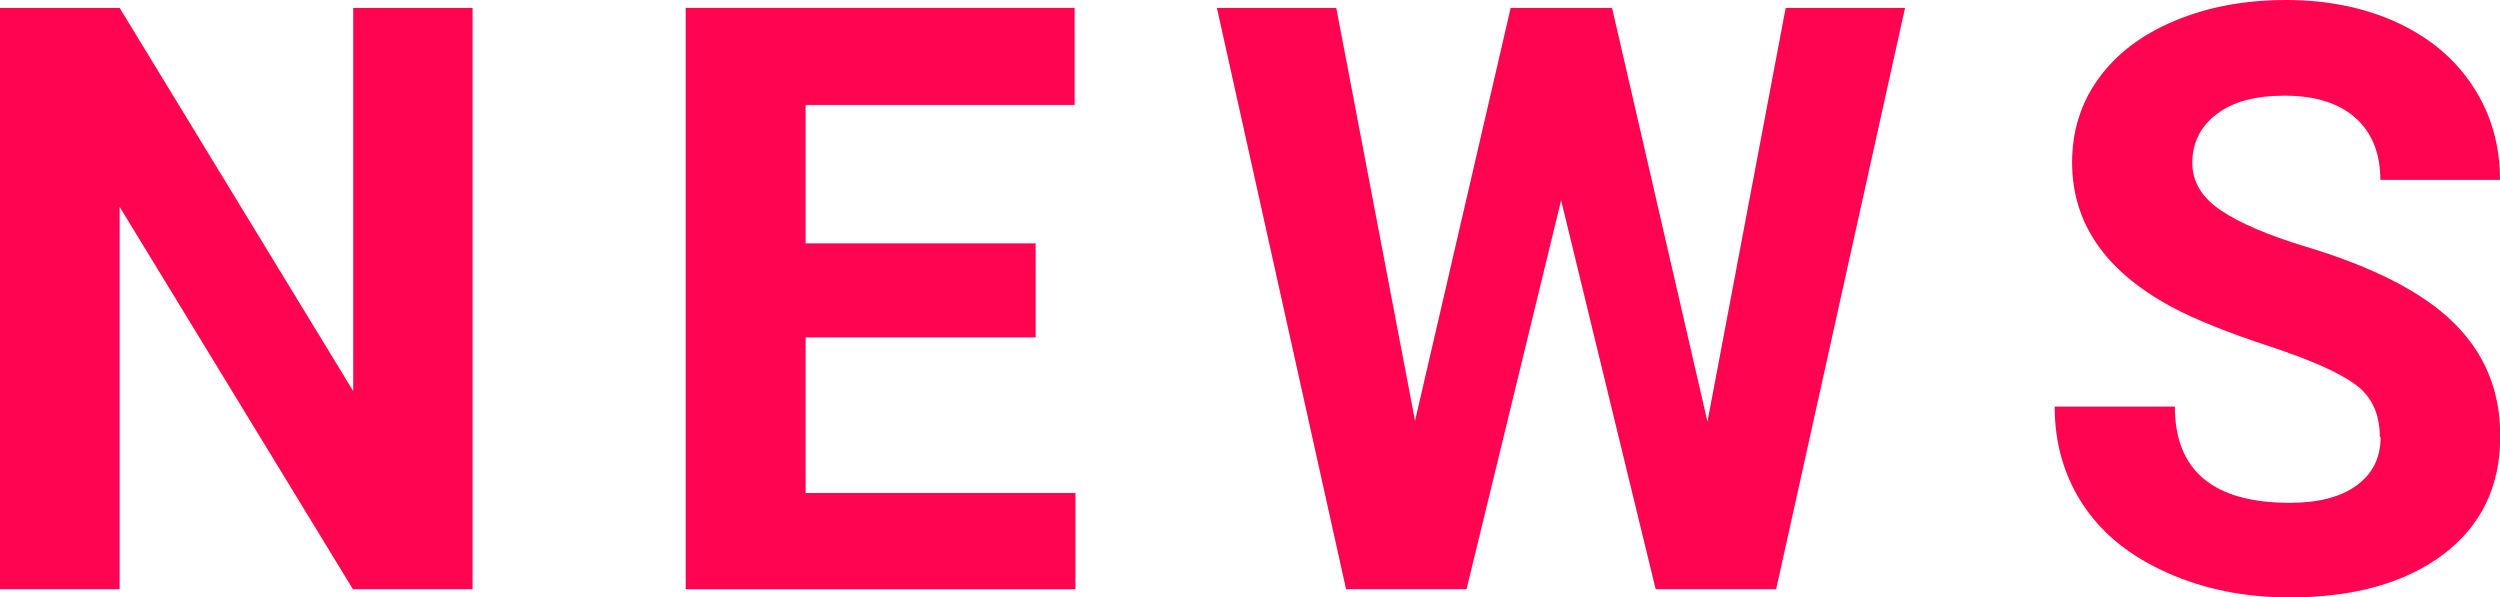 <?xml version="1.0" encoding="UTF-8"?>
<svg id="_レイヤー_2" data-name="レイヤー_2" xmlns="http://www.w3.org/2000/svg" viewBox="0 0 91.73 21.91">
  <defs>
    <style>
      .cls-1 {
        fill: #ff0450;
      }
    </style>
  </defs>
  <g id="guide">
    <g>
      <path class="cls-1" d="M17.34,21.62h-4.39L4.39,7.59v14.03H0V.29h4.39l8.57,14.06V.29h4.38v21.33Z"/>
      <path class="cls-1" d="M38,12.38h-8.44v5.71h9.9v3.53h-14.3V.29h14.27v3.56h-9.87v5.08h8.44v3.44Z"/>
      <path class="cls-1" d="M62.65,15.47l2.87-15.18h4.38l-4.73,21.33h-4.42l-3.47-14.27-3.47,14.27h-4.42L44.65.29h4.38l2.89,15.15L55.43.29h3.72l3.5,15.18Z"/>
      <path class="cls-1" d="M87.32,16.03c0-.83-.29-1.47-.88-1.91s-1.64-.91-3.16-1.41-2.73-.98-3.62-1.46c-2.42-1.31-3.63-3.07-3.63-5.29,0-1.15.32-2.18.97-3.08.65-.9,1.58-1.61,2.8-2.12,1.22-.51,2.58-.76,4.09-.76s2.88.28,4.07.83,2.12,1.33,2.78,2.34c.66,1.01.99,2.15.99,3.43h-4.39c0-.98-.31-1.74-.92-2.28s-1.48-.81-2.59-.81-1.91.23-2.5.68-.89,1.05-.89,1.79c0,.69.35,1.27,1.05,1.74s1.73.91,3.08,1.32c2.5.75,4.32,1.68,5.46,2.8s1.71,2.5,1.71,4.16c0,1.85-.7,3.29-2.09,4.34s-3.28,1.58-5.64,1.58c-1.64,0-3.13-.3-4.48-.9s-2.38-1.42-3.08-2.47-1.06-2.26-1.06-3.63h4.41c0,2.35,1.41,3.53,4.22,3.53,1.04,0,1.86-.21,2.45-.64s.88-1.02.88-1.78Z"/>
    </g>
  </g>
</svg>